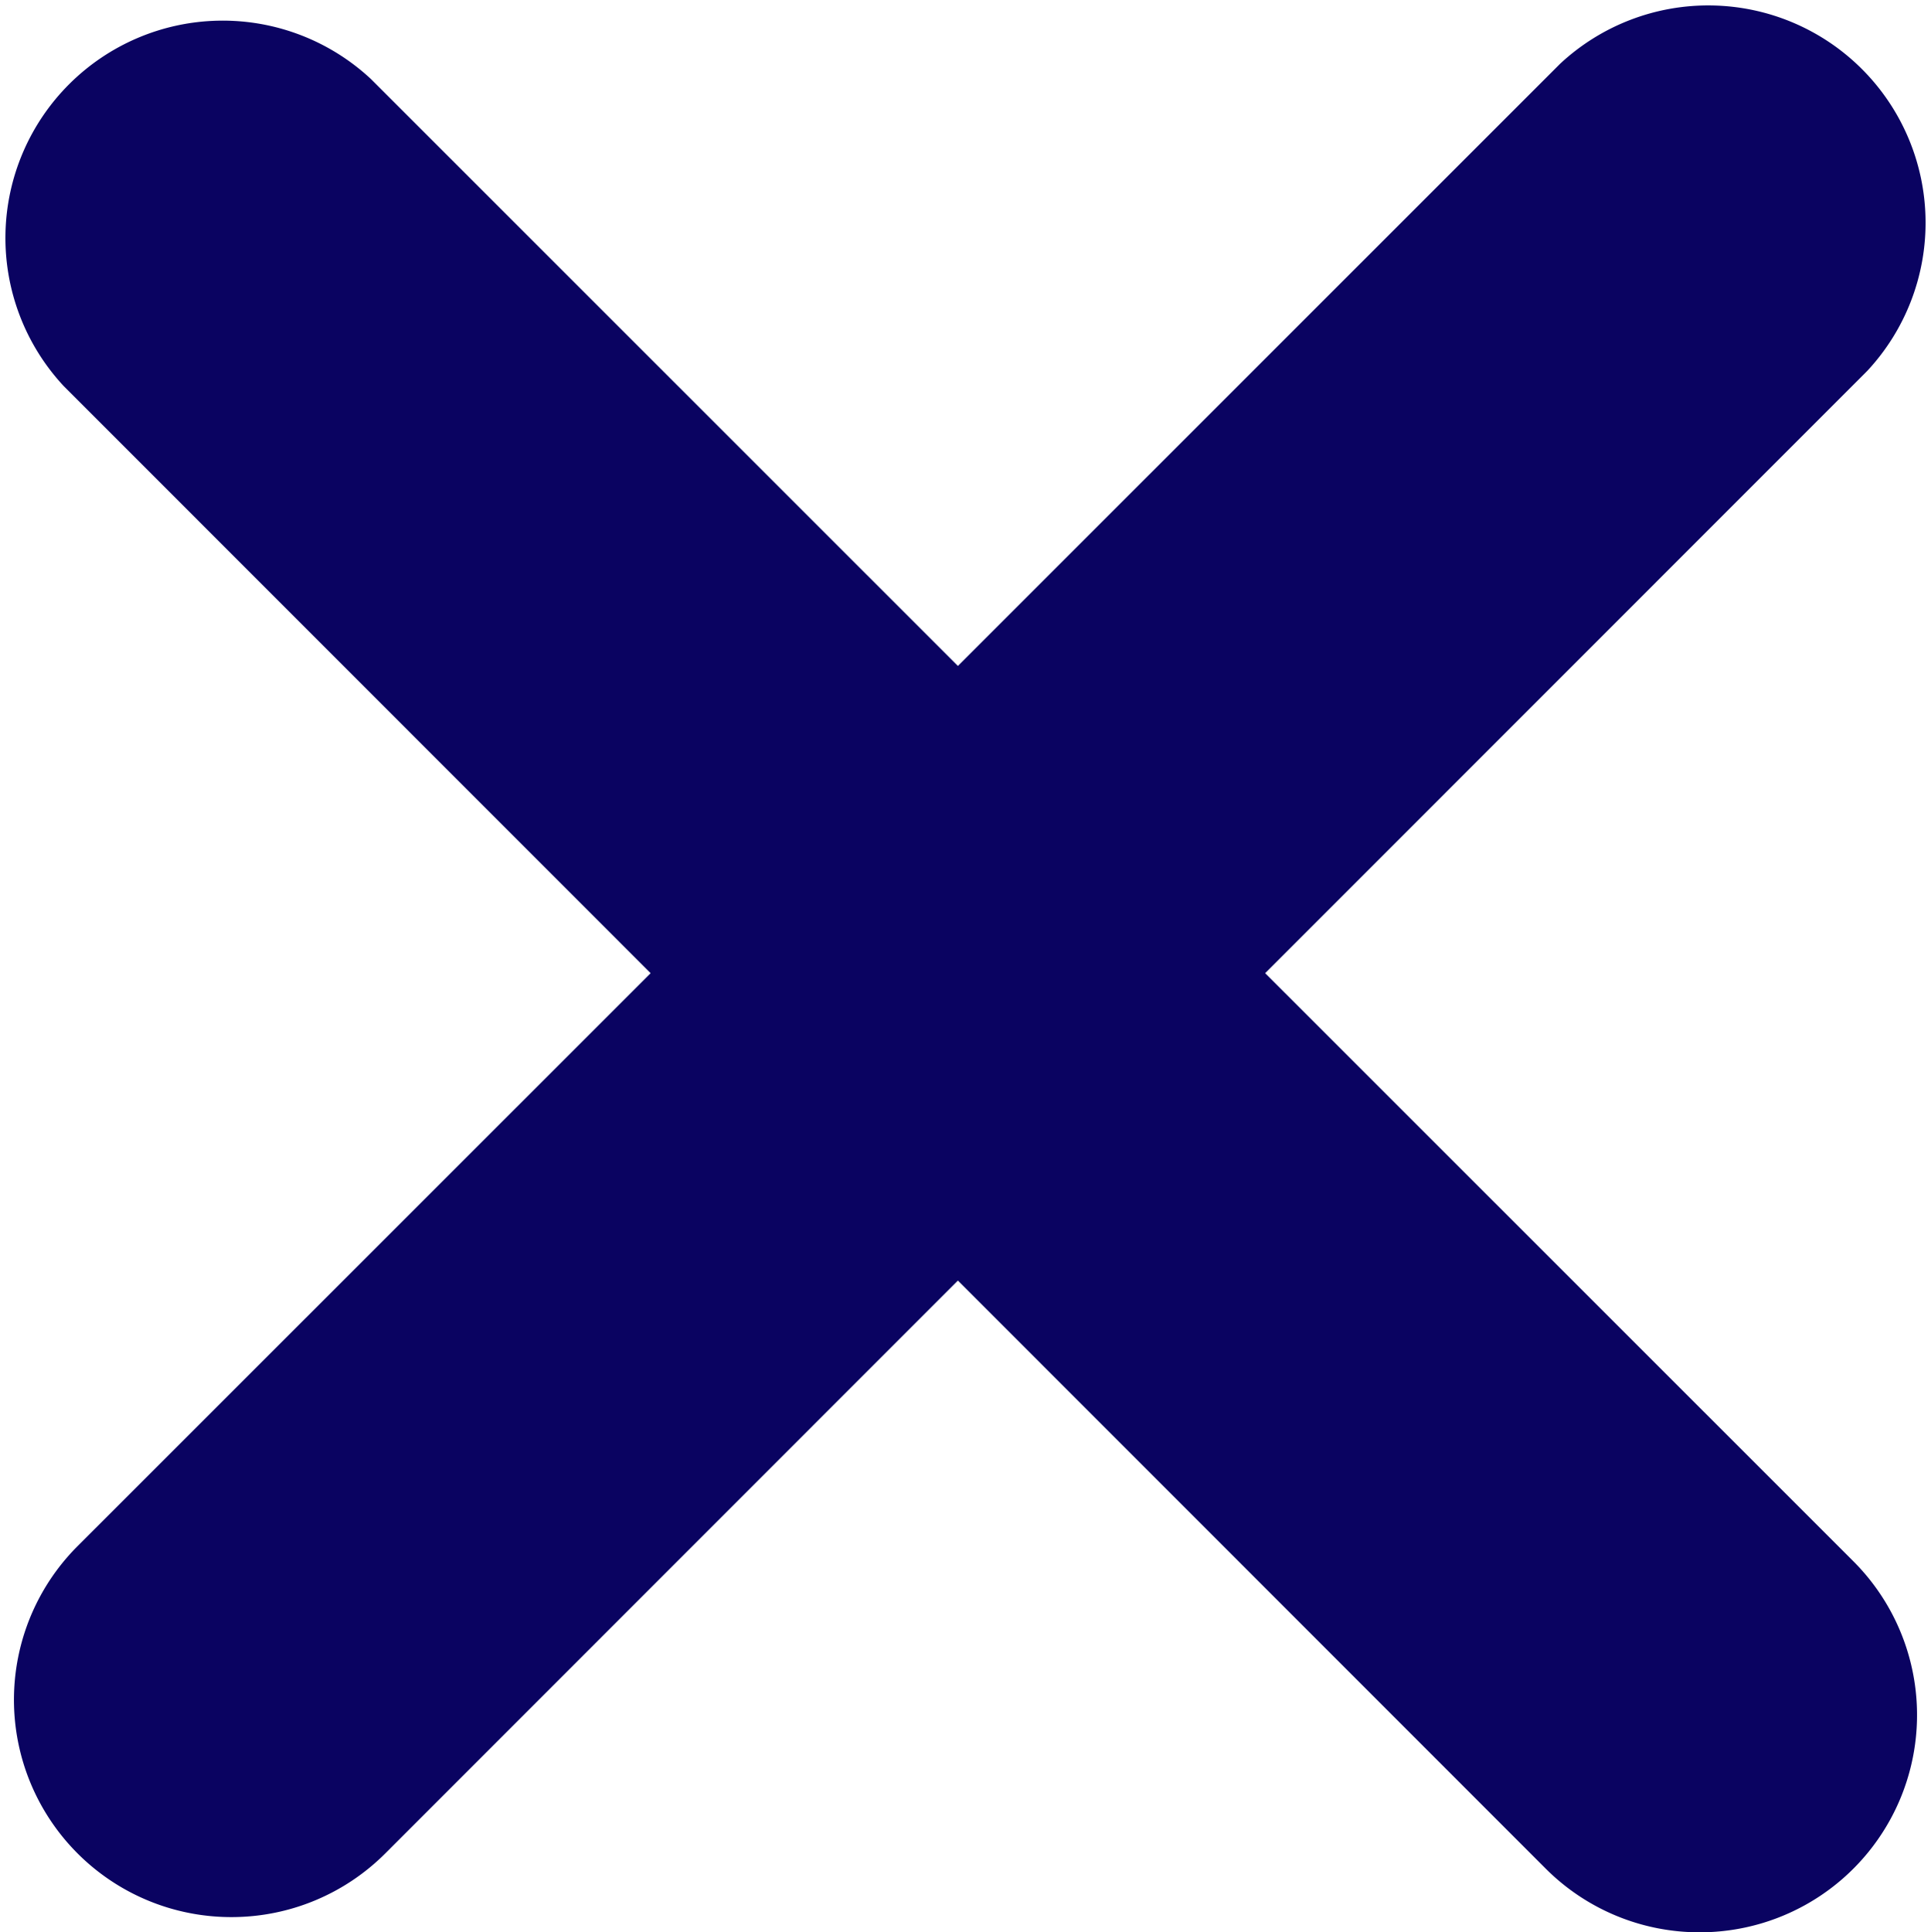 <svg xmlns="http://www.w3.org/2000/svg" viewBox="0 0 53.32 53.35"><defs><style>.cls-1{fill:#0a0361;}</style></defs><g id="Layer_2" data-name="Layer 2"><g id="&#xD1;&#xEB;&#xEE;&#xE9;_1" data-name="&#xD1;&#xEB;&#xEE;&#xE9; 1"><path class="cls-1" d="M46.93,53.35a6,6,0,0,1-4.25-1.76L1.76,10.66a6,6,0,0,1,8.48-8.48L51.17,43.1a6,6,0,0,1-4.24,10.25Z"></path><path class="cls-1" d="M6.39,52.93A6,6,0,0,1,2.15,42.68L43.08,1.76a6,6,0,0,1,8.48,8.48L10.64,51.17A6,6,0,0,1,6.39,52.93Z"></path></g></g></svg>